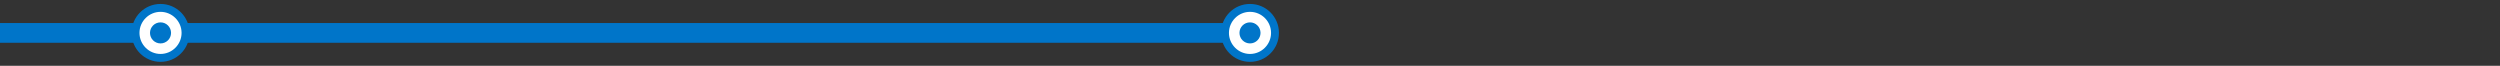 <svg xmlns="http://www.w3.org/2000/svg" xmlns:xlink="http://www.w3.org/1999/xlink" id="Layer_1" x="0px" y="0px" viewBox="0 0 1900 50" style="enable-background:new 0 0 1900 50;" xml:space="preserve"><rect x="0" y="0" width="1900" height="50" fill="#333333" stroke="none"/><style type="text/css">	.st0{fill:none;stroke:#0075C9;stroke-width:15;stroke-miterlimit:10;}	.st1{fill:#FFFFFF;}	.st2{fill:#0075C9;}</style><line class="st0" x1="0" y1="25" x2="950" y2="25"></line><g>	<path class="st1" d="M950,44c-10.5,0-19-8.5-19-19s8.5-19,19-19s19,8.5,19,19S960.5,44,950,44z"></path>	<path class="st2" d="M950,9c8.8,0,16,7.2,16,16s-7.2,16-16,16s-16-7.2-16-16S941.2,9,950,9 M950,3c-12.2,0-22,9.9-22,22  s9.8,22,22,22s22-9.8,22-22S962.2,3,950,3L950,3z"></path></g><g>	<circle class="st2" cx="950" cy="25" r="8"></circle></g><g>	<path class="st1" d="M122,44c-10.5,0-19-8.5-19-19s8.5-19,19-19s19,8.5,19,19S132.5,44,122,44z"></path>	<path class="st2" d="M122,9c8.8,0,16,7.2,16,16s-7.2,16-16,16s-16-7.2-16-16S113.2,9,122,9 M122,3c-12.2,0-22,9.9-22,22  s9.8,22,22,22s22-9.8,22-22S134.1,3,122,3L122,3z"></path></g><g>	<circle class="st2" cx="122" cy="25" r="8"></circle></g></svg>